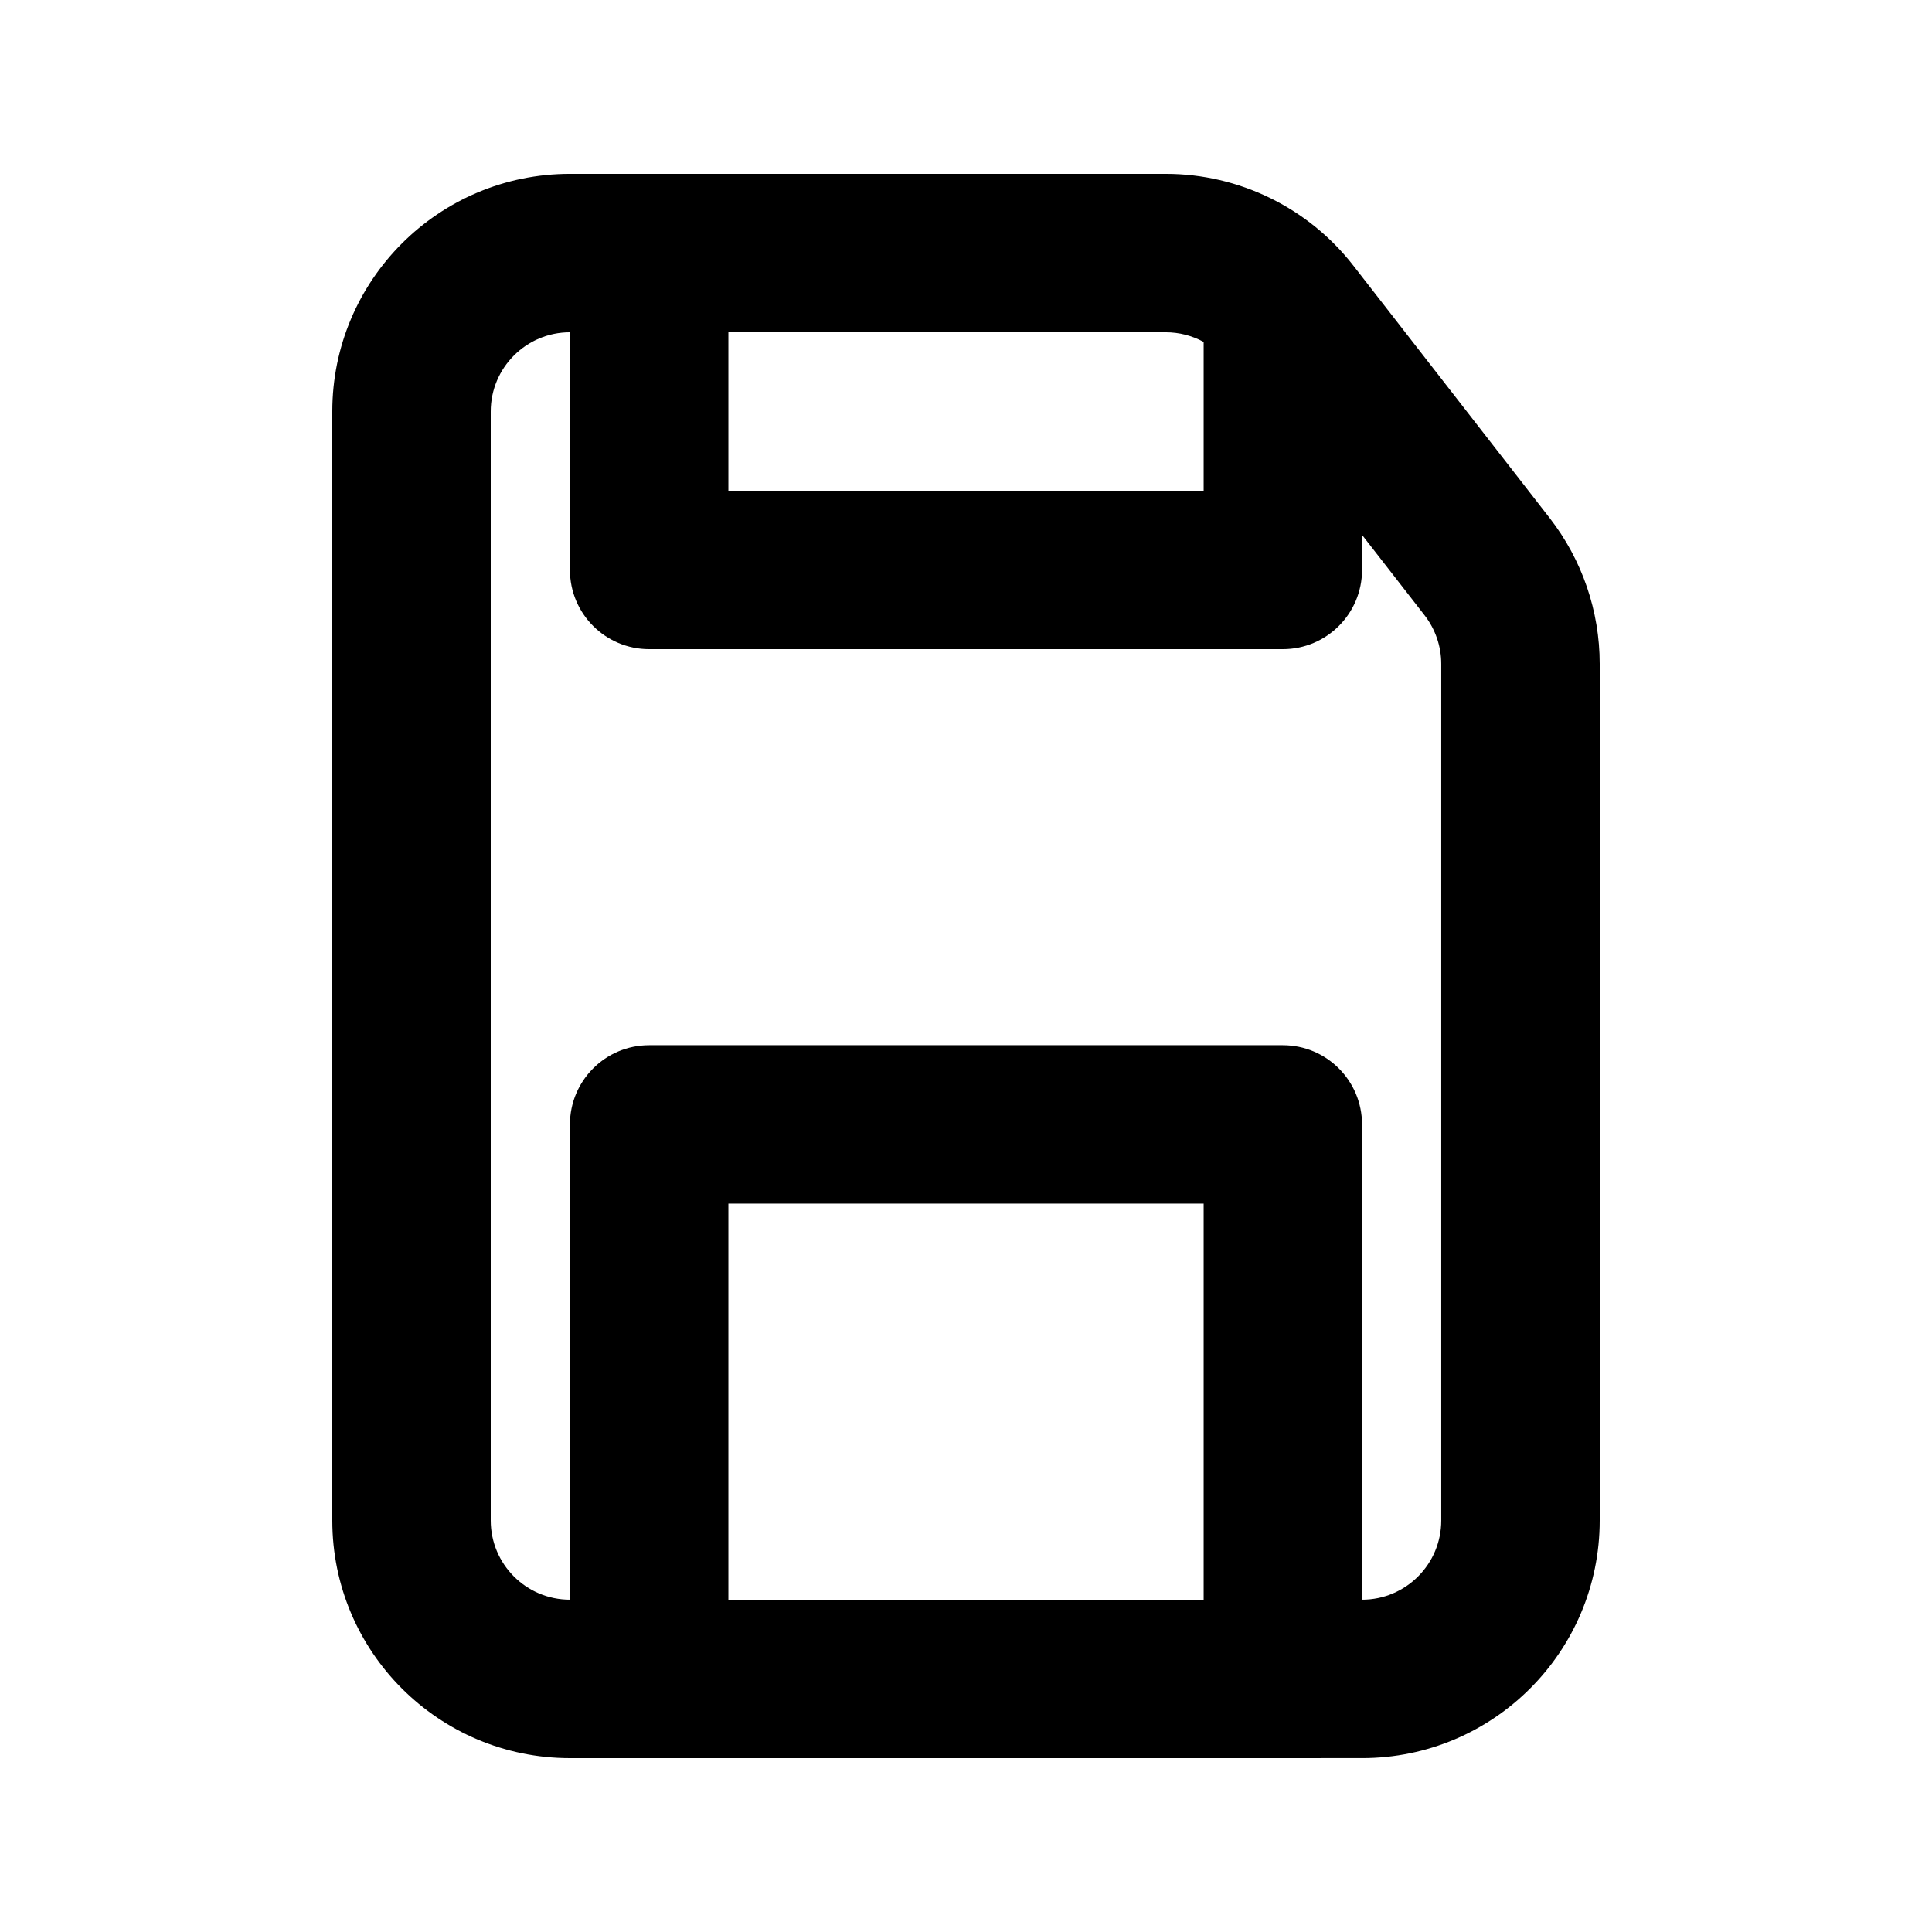 <?xml version="1.0" encoding="UTF-8"?>
<!-- Uploaded to: SVG Find, www.svgrepo.com, Generator: SVG Find Mixer Tools -->
<svg fill="#000000" width="800px" height="800px" version="1.1" viewBox="144 144 512 512" xmlns="http://www.w3.org/2000/svg">
 <path d="m295.04 609.92c-34.781 0-62.977-28.191-62.977-62.977v-293.89c0-34.781 28.195-62.977 62.977-62.977h157.9c19.434 0 37.777 8.973 49.711 24.312l52.023 66.887c8.594 11.051 13.262 24.656 13.262 38.66v227c0 34.785-28.191 62.977-62.977 62.977zm0-377.86c-11.594 0-20.992 9.398-20.992 20.992v293.89c0 11.594 9.398 20.992 20.992 20.992v-125.95c0-11.594 9.398-20.992 20.992-20.992h167.93c11.598 0 20.992 9.398 20.992 20.992v125.95c11.598 0 20.992-9.398 20.992-20.992v-227c0-4.668-1.555-9.203-4.418-12.887l-16.574-21.305v9.293c0 11.594-9.395 20.992-20.992 20.992h-167.93c-11.594 0-20.992-9.398-20.992-20.992zm167.94 335.87v-104.96h-125.95v104.96zm-10.039-335.87c3.555 0 6.996 0.898 10.039 2.555v39.43h-125.95v-41.984z" fill-rule="evenodd"/>
</svg>